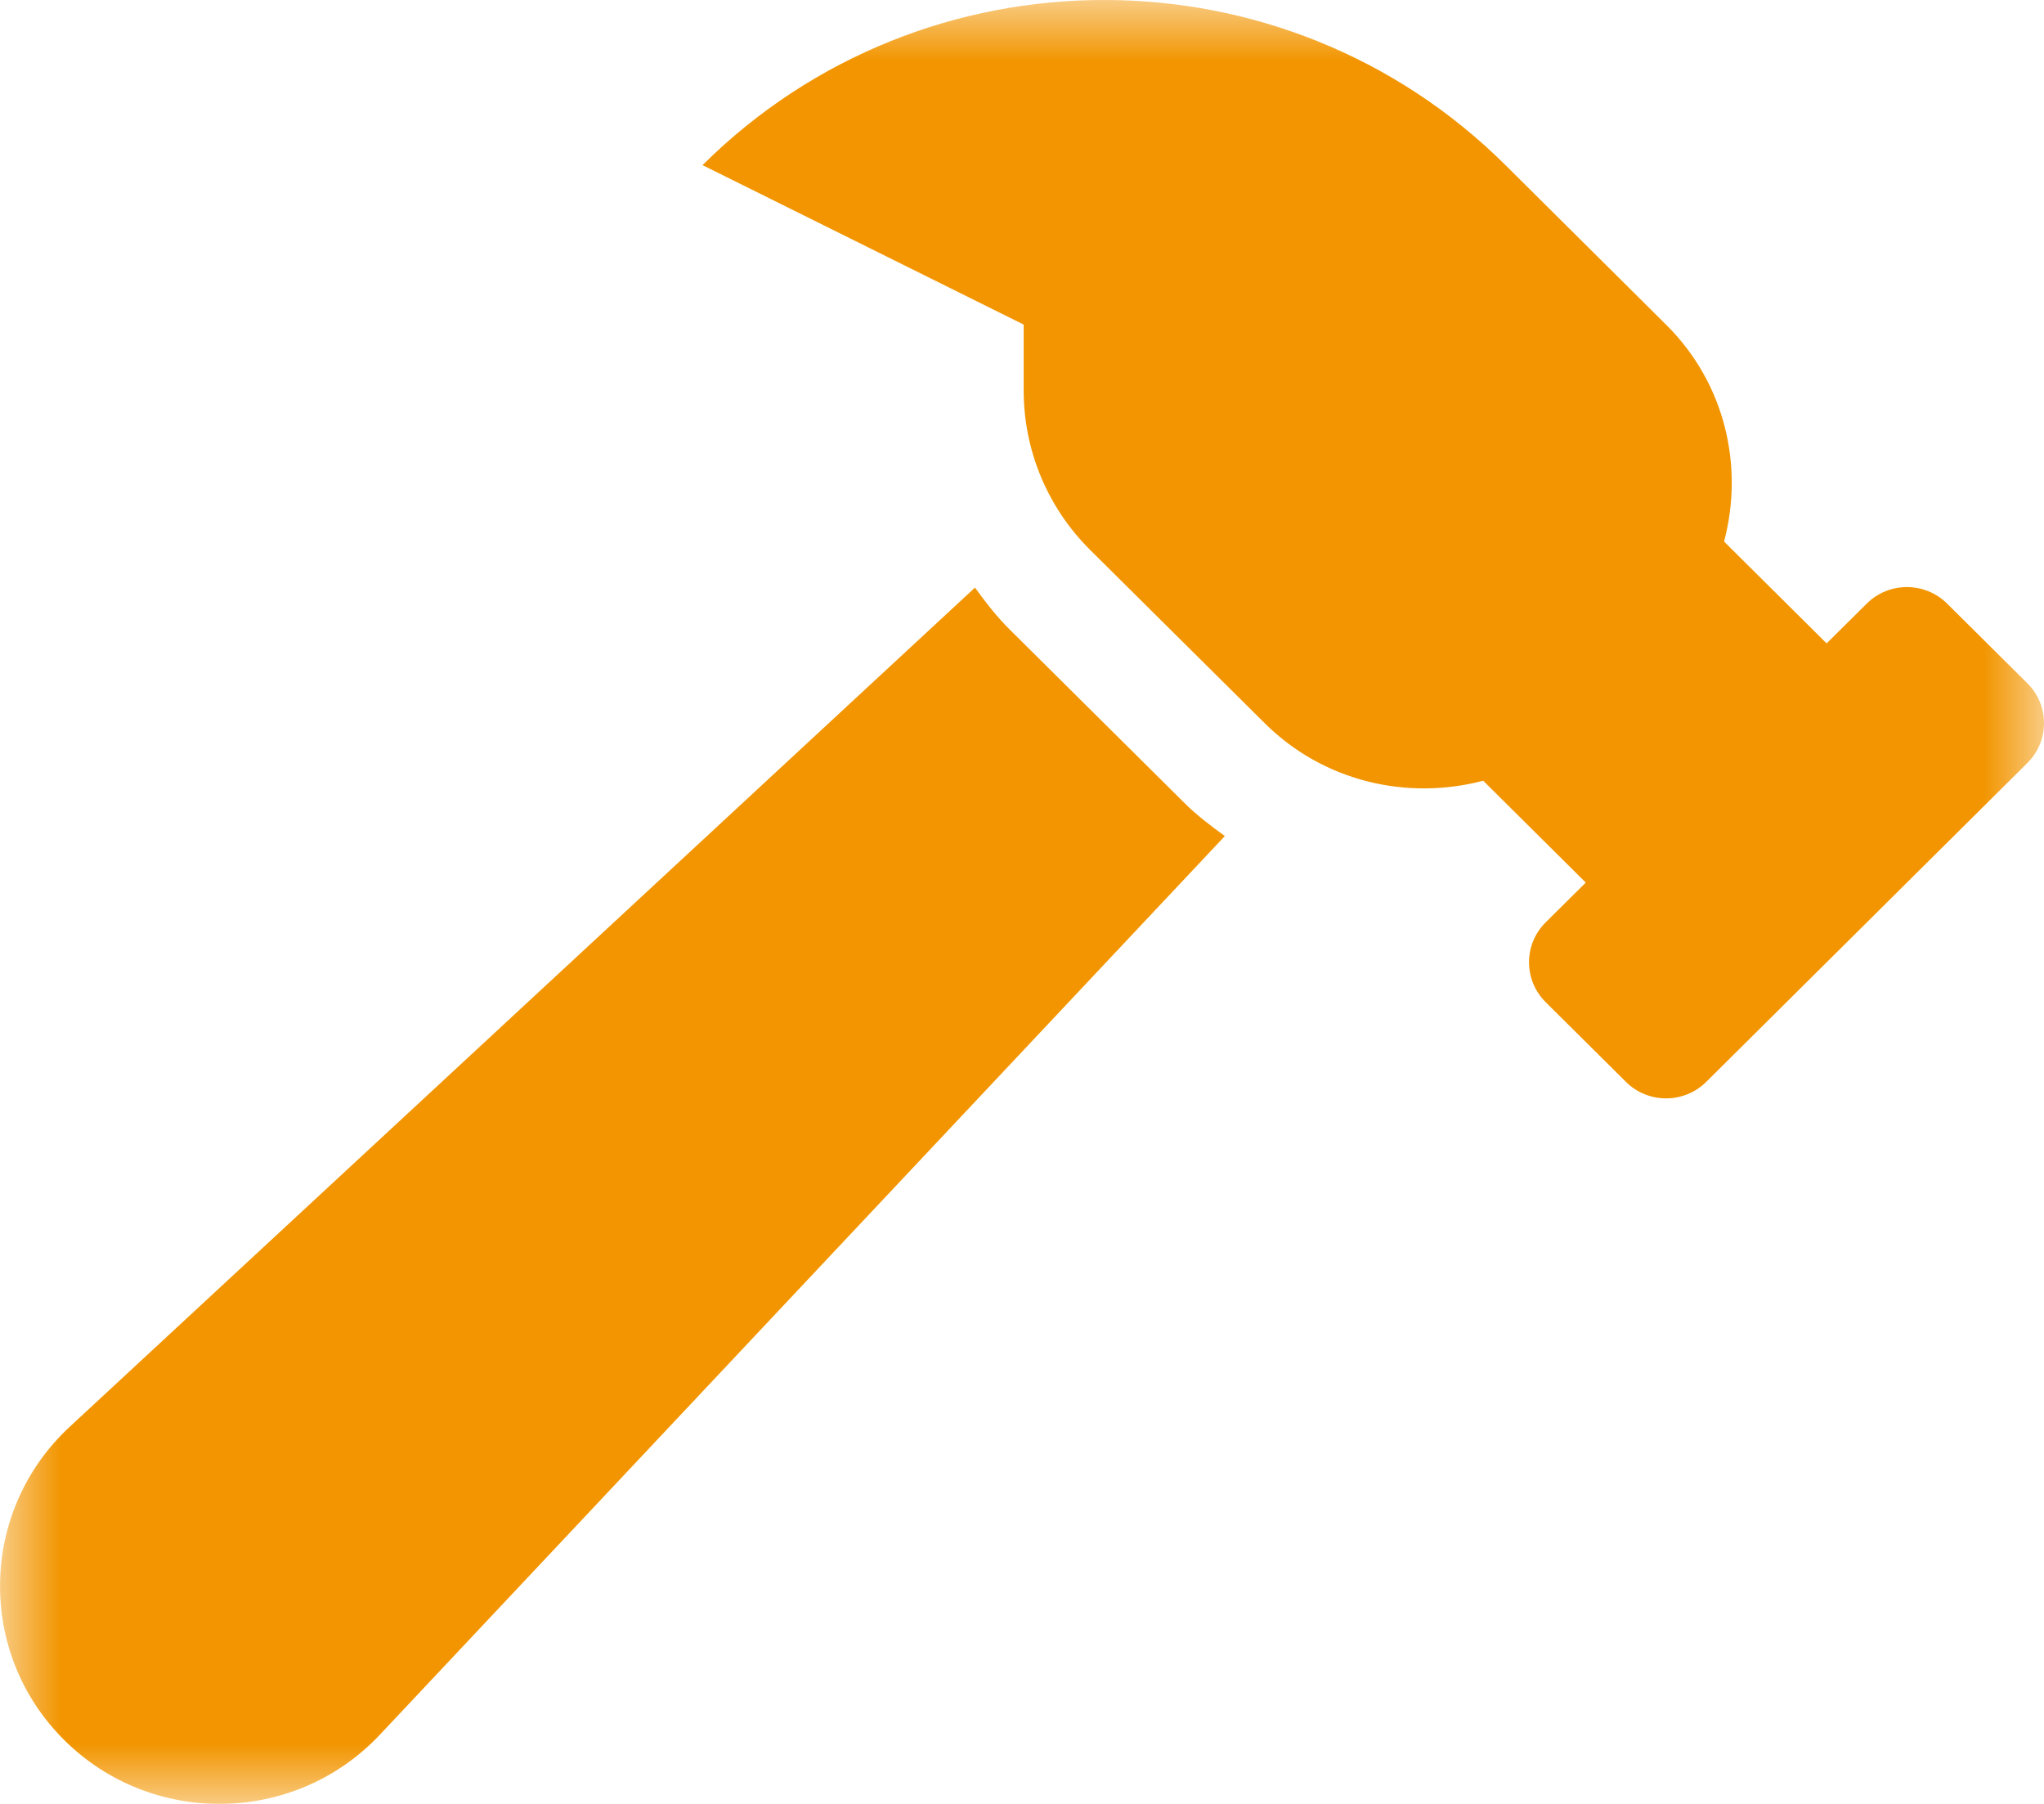 <?xml version="1.0" encoding="UTF-8"?>
<svg width="17px" height="15px" viewBox="0 0 17 15" version="1.1" xmlns="http://www.w3.org/2000/svg" xmlns:xlink="http://www.w3.org/1999/xlink">
    <!-- Generator: Sketch 52.6 (67491) - http://www.bohemiancoding.com/sketch -->
    <title>Group 3</title>
    <desc>Created with Sketch.</desc>
    <defs>
        <polygon id="path-1" points="0 0 17 0 17 15 0 15"></polygon>
    </defs>
    <g id="Database" stroke="none" stroke-width="1" fill="none" fill-rule="evenodd">
        <g id="Database-–-search-results-listed-alternative" transform="translate(-27, -683)">
            <g id="Search-results" transform="translate(0, 323)">
                <g id="Cég-2" transform="translate(20, 328)">
                    <g id="Icons" transform="translate(5, 1)">
                        <g id="Group-3" transform="translate(2, 31)">
                            <mask id="mask-2" fill="white">
                                <use xlink:href="#path-1"></use>
                            </mask>
                            <g id="Clip-2"></g>
                            <path d="M8.399,5.236 C8.29,5.128 8.197,5.008 8.109,4.886 L0.58,11.864 C-0.175,12.564 -0.195,13.745 0.534,14.469 C1.264,15.194 2.454,15.174 3.159,14.425 L10.187,6.952 C10.07,6.867 9.954,6.78 9.85,6.676 L8.399,5.236 Z M16.862,5.682 L16.194,5.019 C16.009,4.836 15.71,4.836 15.526,5.019 L15.192,5.35 L14.339,4.503 C14.505,3.879 14.35,3.188 13.856,2.699 L12.521,1.373 C10.677,-0.458 7.687,-0.458 5.843,1.373 L8.514,2.699 L8.514,3.248 C8.514,3.745 8.713,4.222 9.067,4.573 L10.518,6.013 C11.011,6.503 11.707,6.657 12.336,6.492 L13.189,7.339 L12.855,7.67 C12.671,7.853 12.671,8.15 12.855,8.333 L13.523,8.996 C13.707,9.179 14.006,9.179 14.191,8.996 L16.862,6.344 C17.046,6.162 17.046,5.865 16.862,5.682 Z" id="Fill-1" fill="#F29500" mask="url(#mask-2)"></path>
                        </g>
                    </g>
                </g>
            </g>
        </g>
    </g>
</svg>